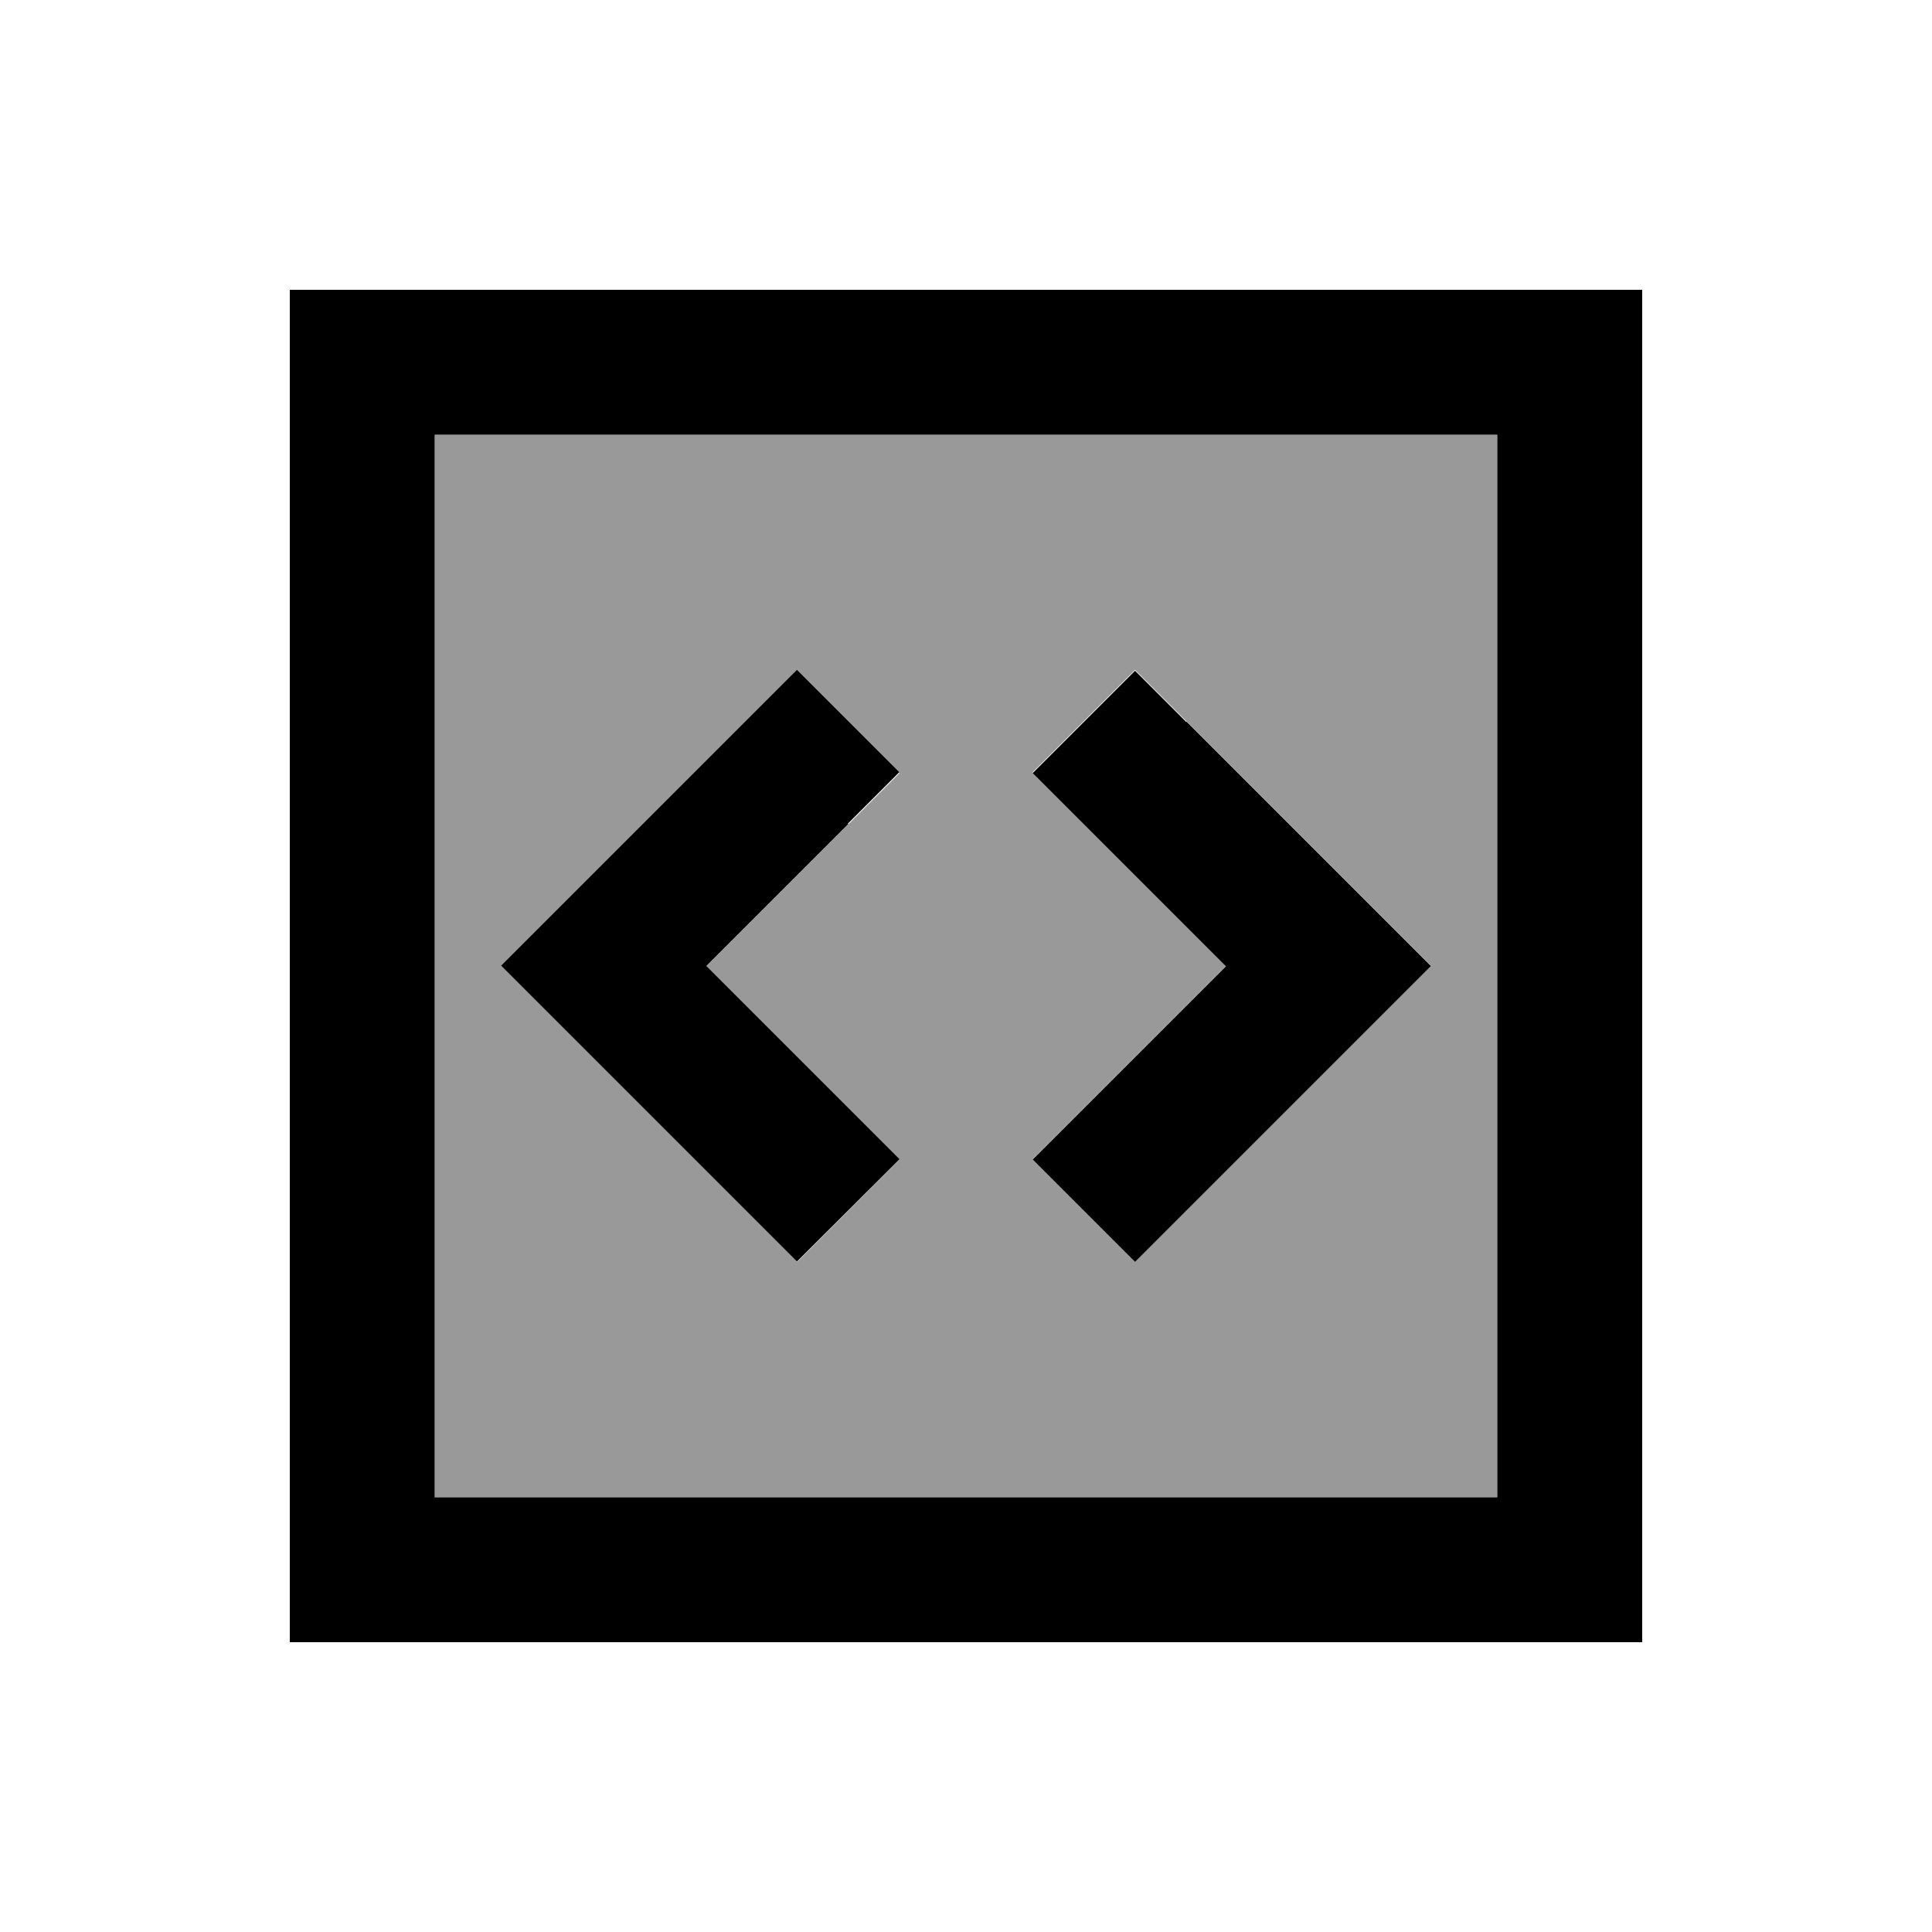 <svg xmlns="http://www.w3.org/2000/svg" viewBox="0 0 640 640"><!--! Font Awesome Pro 7.1.0 by @fontawesome - https://fontawesome.com License - https://fontawesome.com/license (Commercial License) Copyright 2025 Fonticons, Inc. --><path opacity=".4" fill="currentColor" d="M144 144L496 144L496 496L144 496L144 144zM166.1 320C169.6 323.5 196.6 350.5 247.1 401L264.1 418L298 384.1C291.7 377.8 270.4 356.5 234 320.1C270.4 283.7 291.7 262.4 298 256.1L264 222.1C260.5 225.6 233.5 252.6 183 303.1L166 320.1zM342.1 256C348.4 262.3 369.7 283.6 406.1 320C369.7 356.4 348.4 377.7 342.1 384L376 417.9C379.5 414.4 406.5 387.4 457 336.9L474 319.9C470.5 316.4 443.5 289.4 393 238.9L376 221.9L342.1 255.8z"/><path fill="currentColor" d="M144 144L144 496L496 496L496 144L144 144zM96 96L544 96L544 544L96 544L96 96zM281 273L234 320C270.4 356.4 291.7 377.7 298 384L264 417.9C260.5 414.4 233.5 387.4 183 336.9L166 319.9L247 238.9L264 221.9L297.9 255.8L280.9 272.8zM393 239C443.5 289.5 470.5 316.5 474 320C470.5 323.5 443.5 350.5 393 401L376 418L342.1 384.1C348.4 377.8 369.7 356.5 406.1 320.1C369.7 283.7 348.4 262.4 342.1 256.1L376 222.2L393 239.2z"/></svg>
